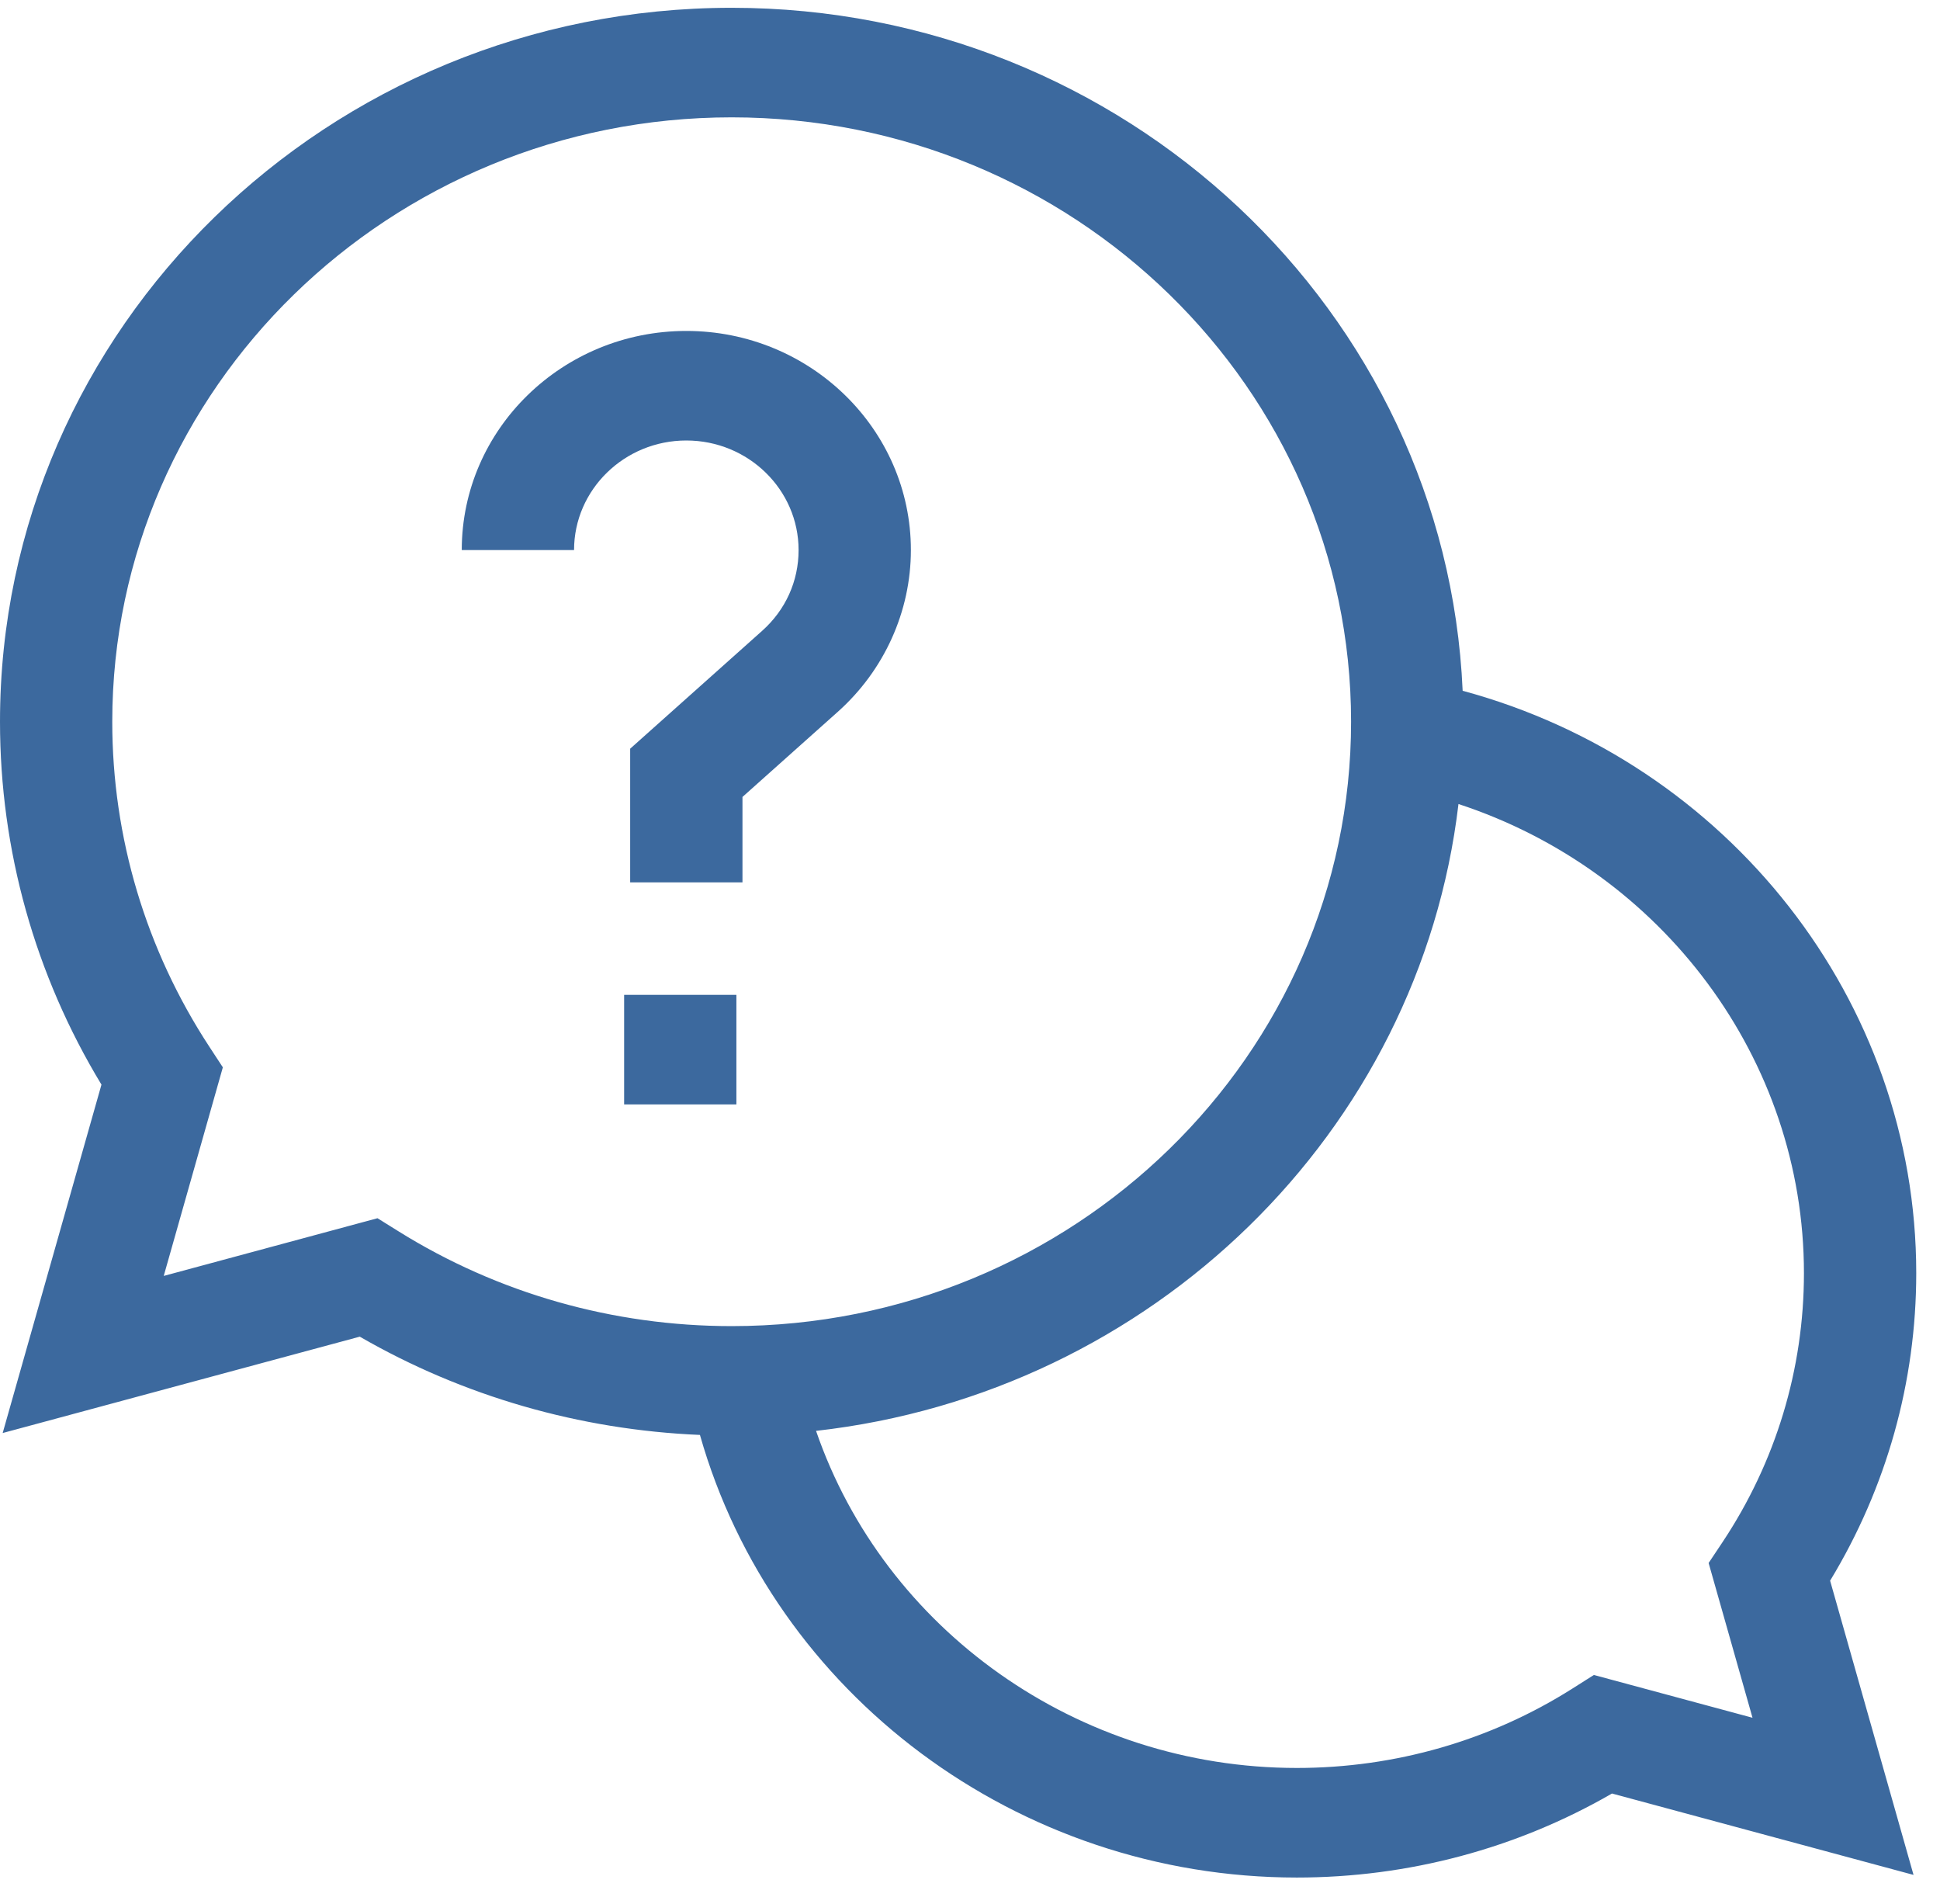 <svg width="53" height="52" viewBox="0 0 53 52" fill="none" xmlns="http://www.w3.org/2000/svg">
<path d="M52.351 34.773C52.351 27.33 47.209 20.826 39.959 18.867C39.503 8.505 30.721 0.213 19.989 0.213C8.967 0.213 0 8.96 0 19.712C0 23.217 0.956 26.628 2.772 29.624L0.073 39.14L9.829 36.508C12.652 38.136 15.835 39.053 19.122 39.192C21.13 46.265 27.798 51.281 35.429 51.281C38.474 51.281 41.437 50.489 44.039 48.986L52.277 51.209L49.998 43.173C51.539 40.634 52.351 37.745 52.351 34.773ZM10.313 33.273L4.473 34.849L6.088 29.152L5.72 28.59C3.985 25.941 3.067 22.871 3.067 19.712C3.067 10.61 10.659 3.205 19.989 3.205C29.32 3.205 36.911 10.61 36.911 19.712C36.911 28.815 29.32 36.22 19.989 36.22C16.751 36.22 13.604 35.325 10.889 33.632L10.313 33.273ZM47.878 46.917L43.544 45.748L42.965 46.115C40.722 47.537 38.115 48.288 35.429 48.288C29.431 48.288 24.161 44.506 22.294 39.081C31.478 38.048 38.786 30.919 39.845 21.96C45.405 23.782 49.283 28.923 49.283 34.773C49.283 37.394 48.513 39.937 47.055 42.126L46.679 42.69L47.878 46.917Z" fill="#3C699E"/>
<path d="M17.051 27.172H20.118V30.165H17.051V27.172Z" fill="#3C699E"/>
<path d="M21.817 15.024C21.817 15.873 21.463 16.658 20.819 17.232L17.216 20.449V24.1H20.284V21.767L22.89 19.44C24.158 18.308 24.885 16.698 24.885 15.024C24.885 11.723 22.133 9.039 18.75 9.039C15.367 9.039 12.615 11.723 12.615 15.024H15.683C15.683 13.374 17.059 12.031 18.75 12.031C20.442 12.031 21.817 13.374 21.817 15.024Z" fill="#3C699E"/>
</svg>
